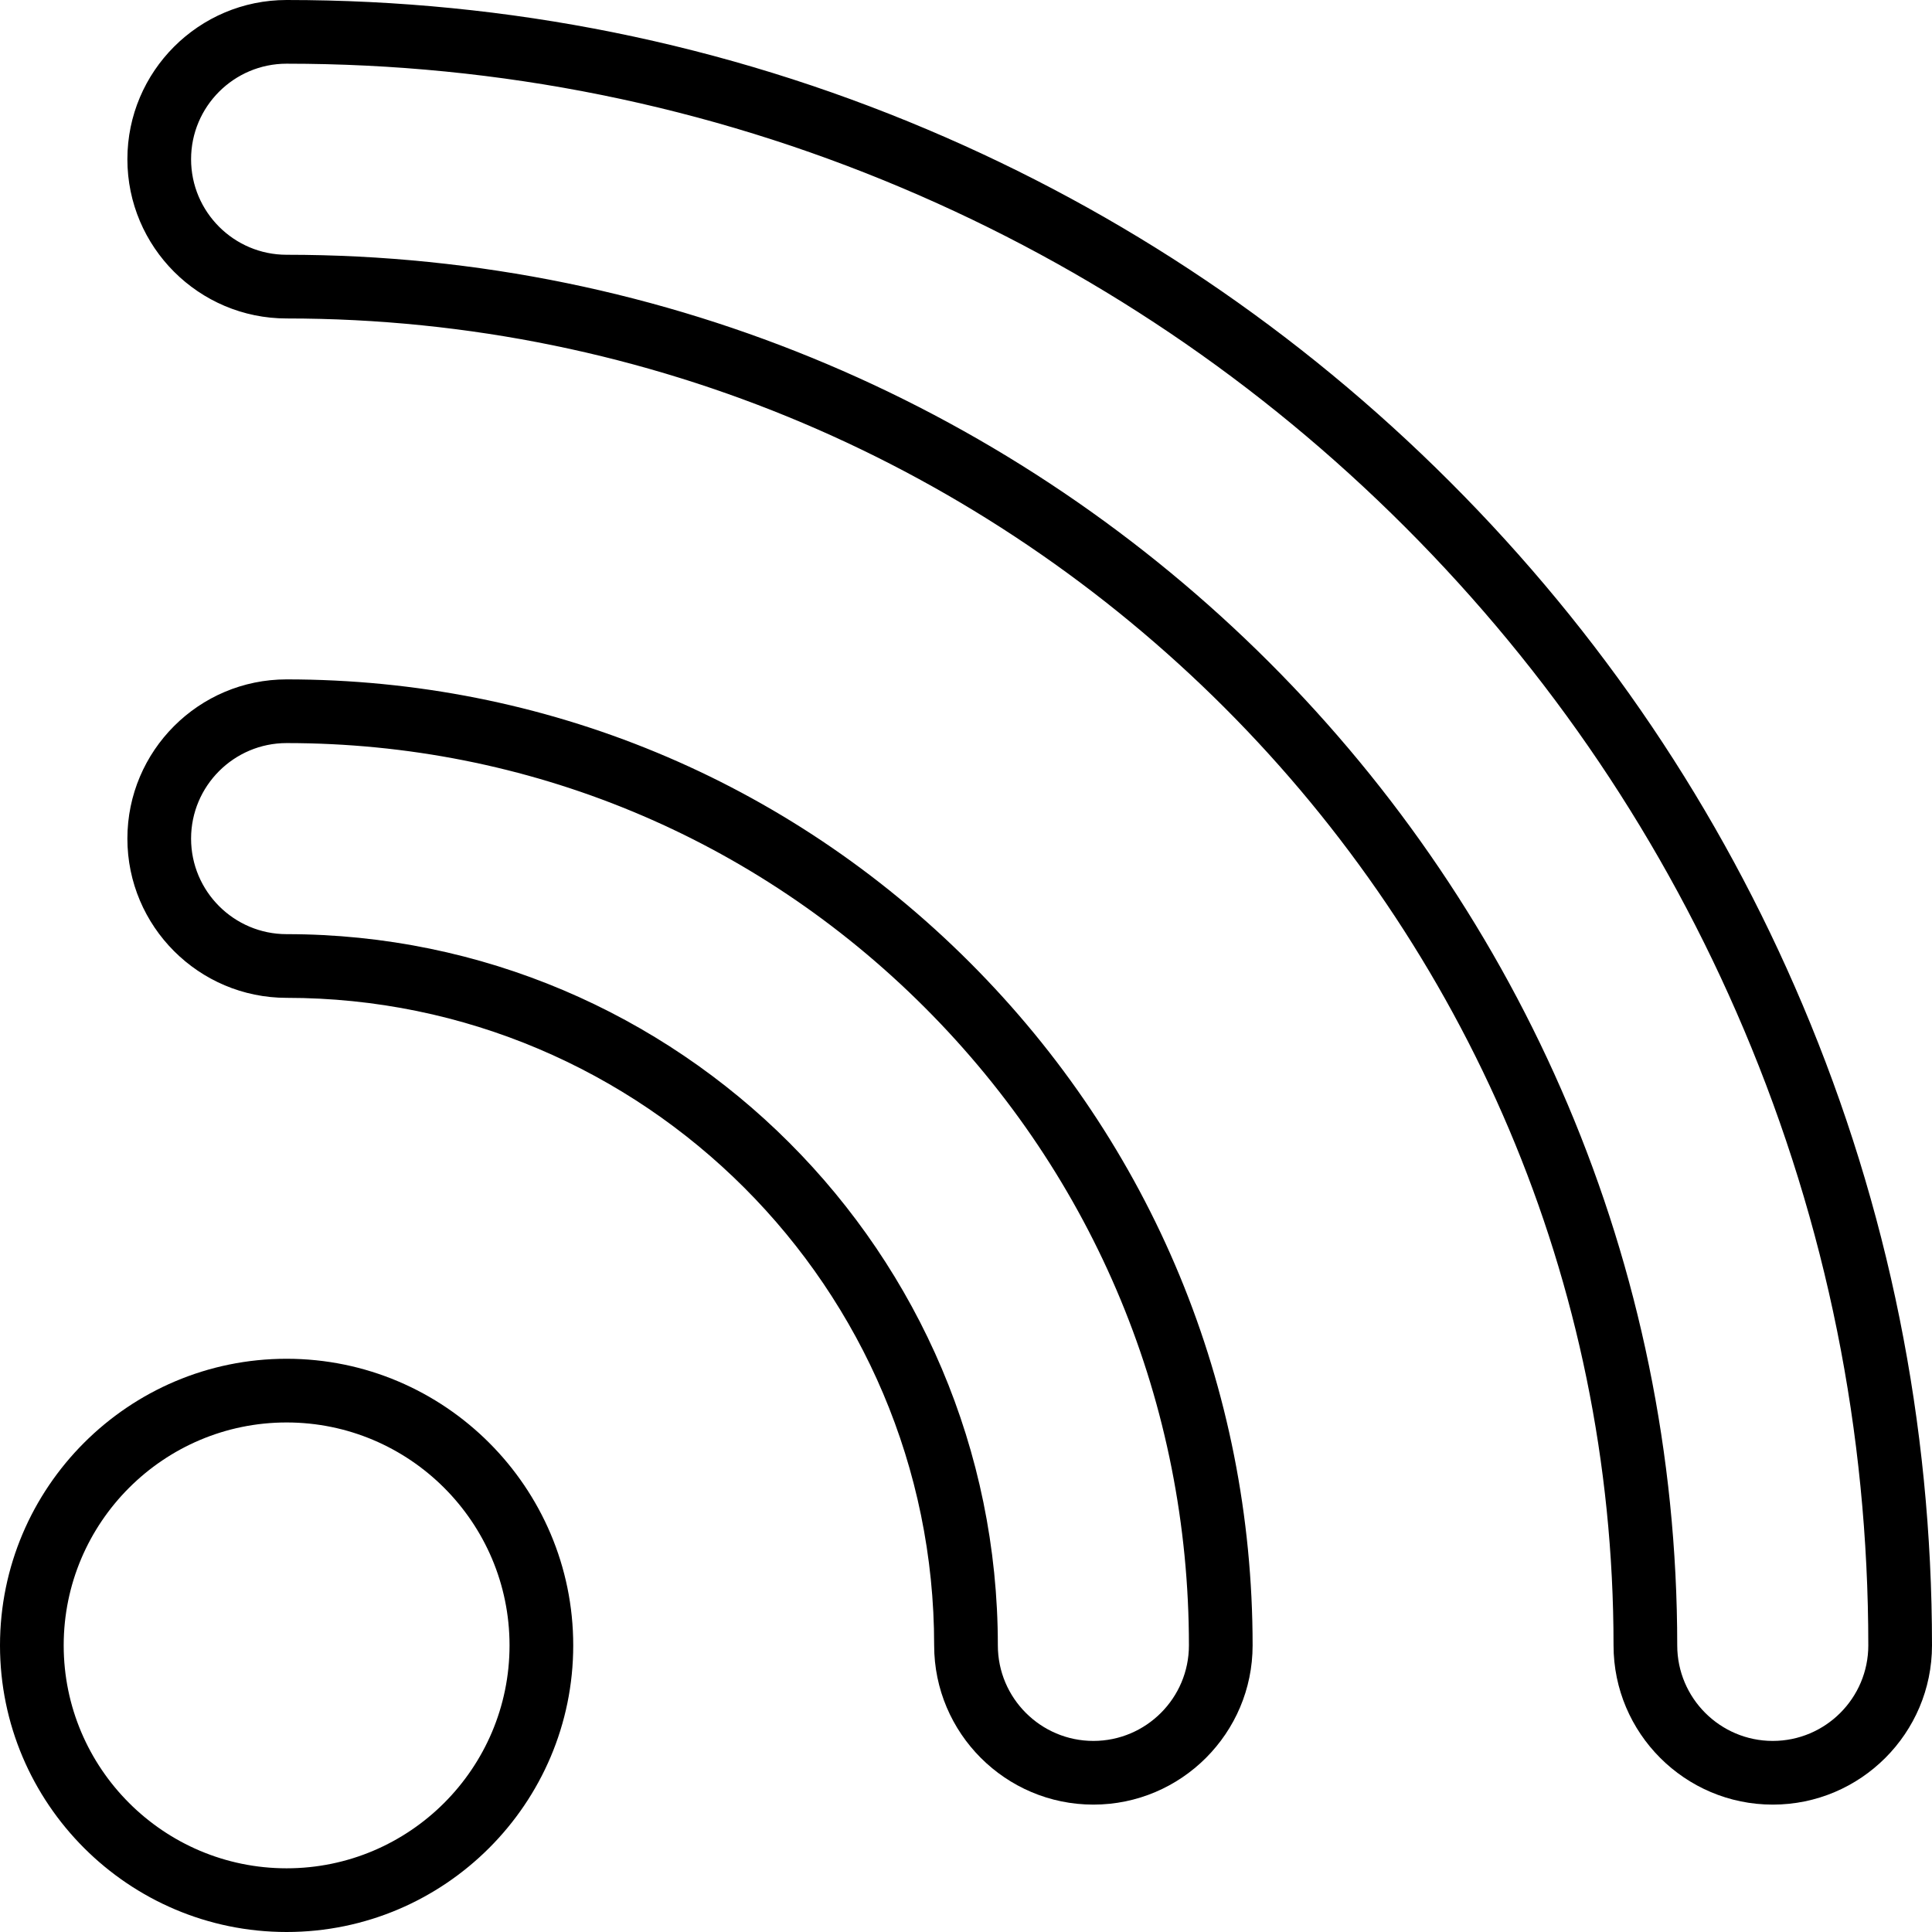 <?xml version="1.0" encoding="iso-8859-1"?>
<!-- Generator: Adobe Illustrator 17.1.0, SVG Export Plug-In . SVG Version: 6.00 Build 0)  -->
<!DOCTYPE svg PUBLIC "-//W3C//DTD SVG 1.1//EN" "http://www.w3.org/Graphics/SVG/1.1/DTD/svg11.dtd">
<svg version="1.1" id="Capa_1" xmlns="http://www.w3.org/2000/svg" xmlns:xlink="http://www.w3.org/1999/xlink" x="0px" y="0px"
	 viewBox="0 0 455 455" style="enable-background:new 0 0 455 455;" xml:space="preserve">
<g>
	<path d="M67.5,320C30.28,320,0,350.28,0,387.5S30.28,455,67.5,455s67.5-30.28,67.5-67.5S104.72,320,67.5,320z M67.5,440
		C38.552,440,15,416.449,15,387.5S38.552,335,67.5,335s52.5,23.551,52.5,52.5S96.448,440,67.5,440z"/>
	<path d="M67.5,160C46.822,160,30,176.822,30,197.5S46.822,235,67.5,235c84.089,0,152.5,68.411,152.5,152.5
		c0,20.678,16.822,37.5,37.5,37.5s37.5-16.822,37.5-37.5c0-60.768-23.664-117.898-66.633-160.867
		C185.397,183.664,128.268,160,67.5,160z M257.5,410c-12.406,0-22.5-10.093-22.5-22.5C235,295.14,159.859,220,67.5,220
		C55.094,220,45,209.907,45,197.5S55.094,175,67.5,175c56.761,0,110.124,22.104,150.26,62.24C257.896,277.375,280,330.739,280,387.5
		C280,399.907,269.906,410,257.5,410z"/>
	<path d="M424.532,236.656c-19.519-46.148-47.454-87.585-83.028-123.16c-35.576-35.576-77.013-63.511-123.16-83.029
		C170.547,10.25,119.796,0,67.5,0C46.822,0,30,16.822,30,37.5S46.822,75,67.5,75C239.813,75,380,215.187,380,387.5
		c0,20.678,16.822,37.5,37.5,37.5s37.5-16.822,37.5-37.5C455,335.205,444.749,284.454,424.532,236.656z M417.5,410
		c-12.406,0-22.5-10.093-22.5-22.5C395,206.916,248.084,60,67.5,60C55.094,60,45,49.907,45,37.5S55.094,15,67.5,15
		c50.277,0,99.063,9.852,145,29.282c44.359,18.762,84.194,45.618,118.396,79.82c34.203,34.202,61.059,74.037,79.821,118.397
		c19.43,45.939,29.282,94.724,29.282,145C440,399.907,429.906,410,417.5,410z"/>
</g>
<g>
</g>
<g>
</g>
<g>
</g>
<g>
</g>
<g>
</g>
<g>
</g>
<g>
</g>
<g>
</g>
<g>
</g>
<g>
</g>
<g>
</g>
<g>
</g>
<g>
</g>
<g>
</g>
<g>
</g>
</svg>
